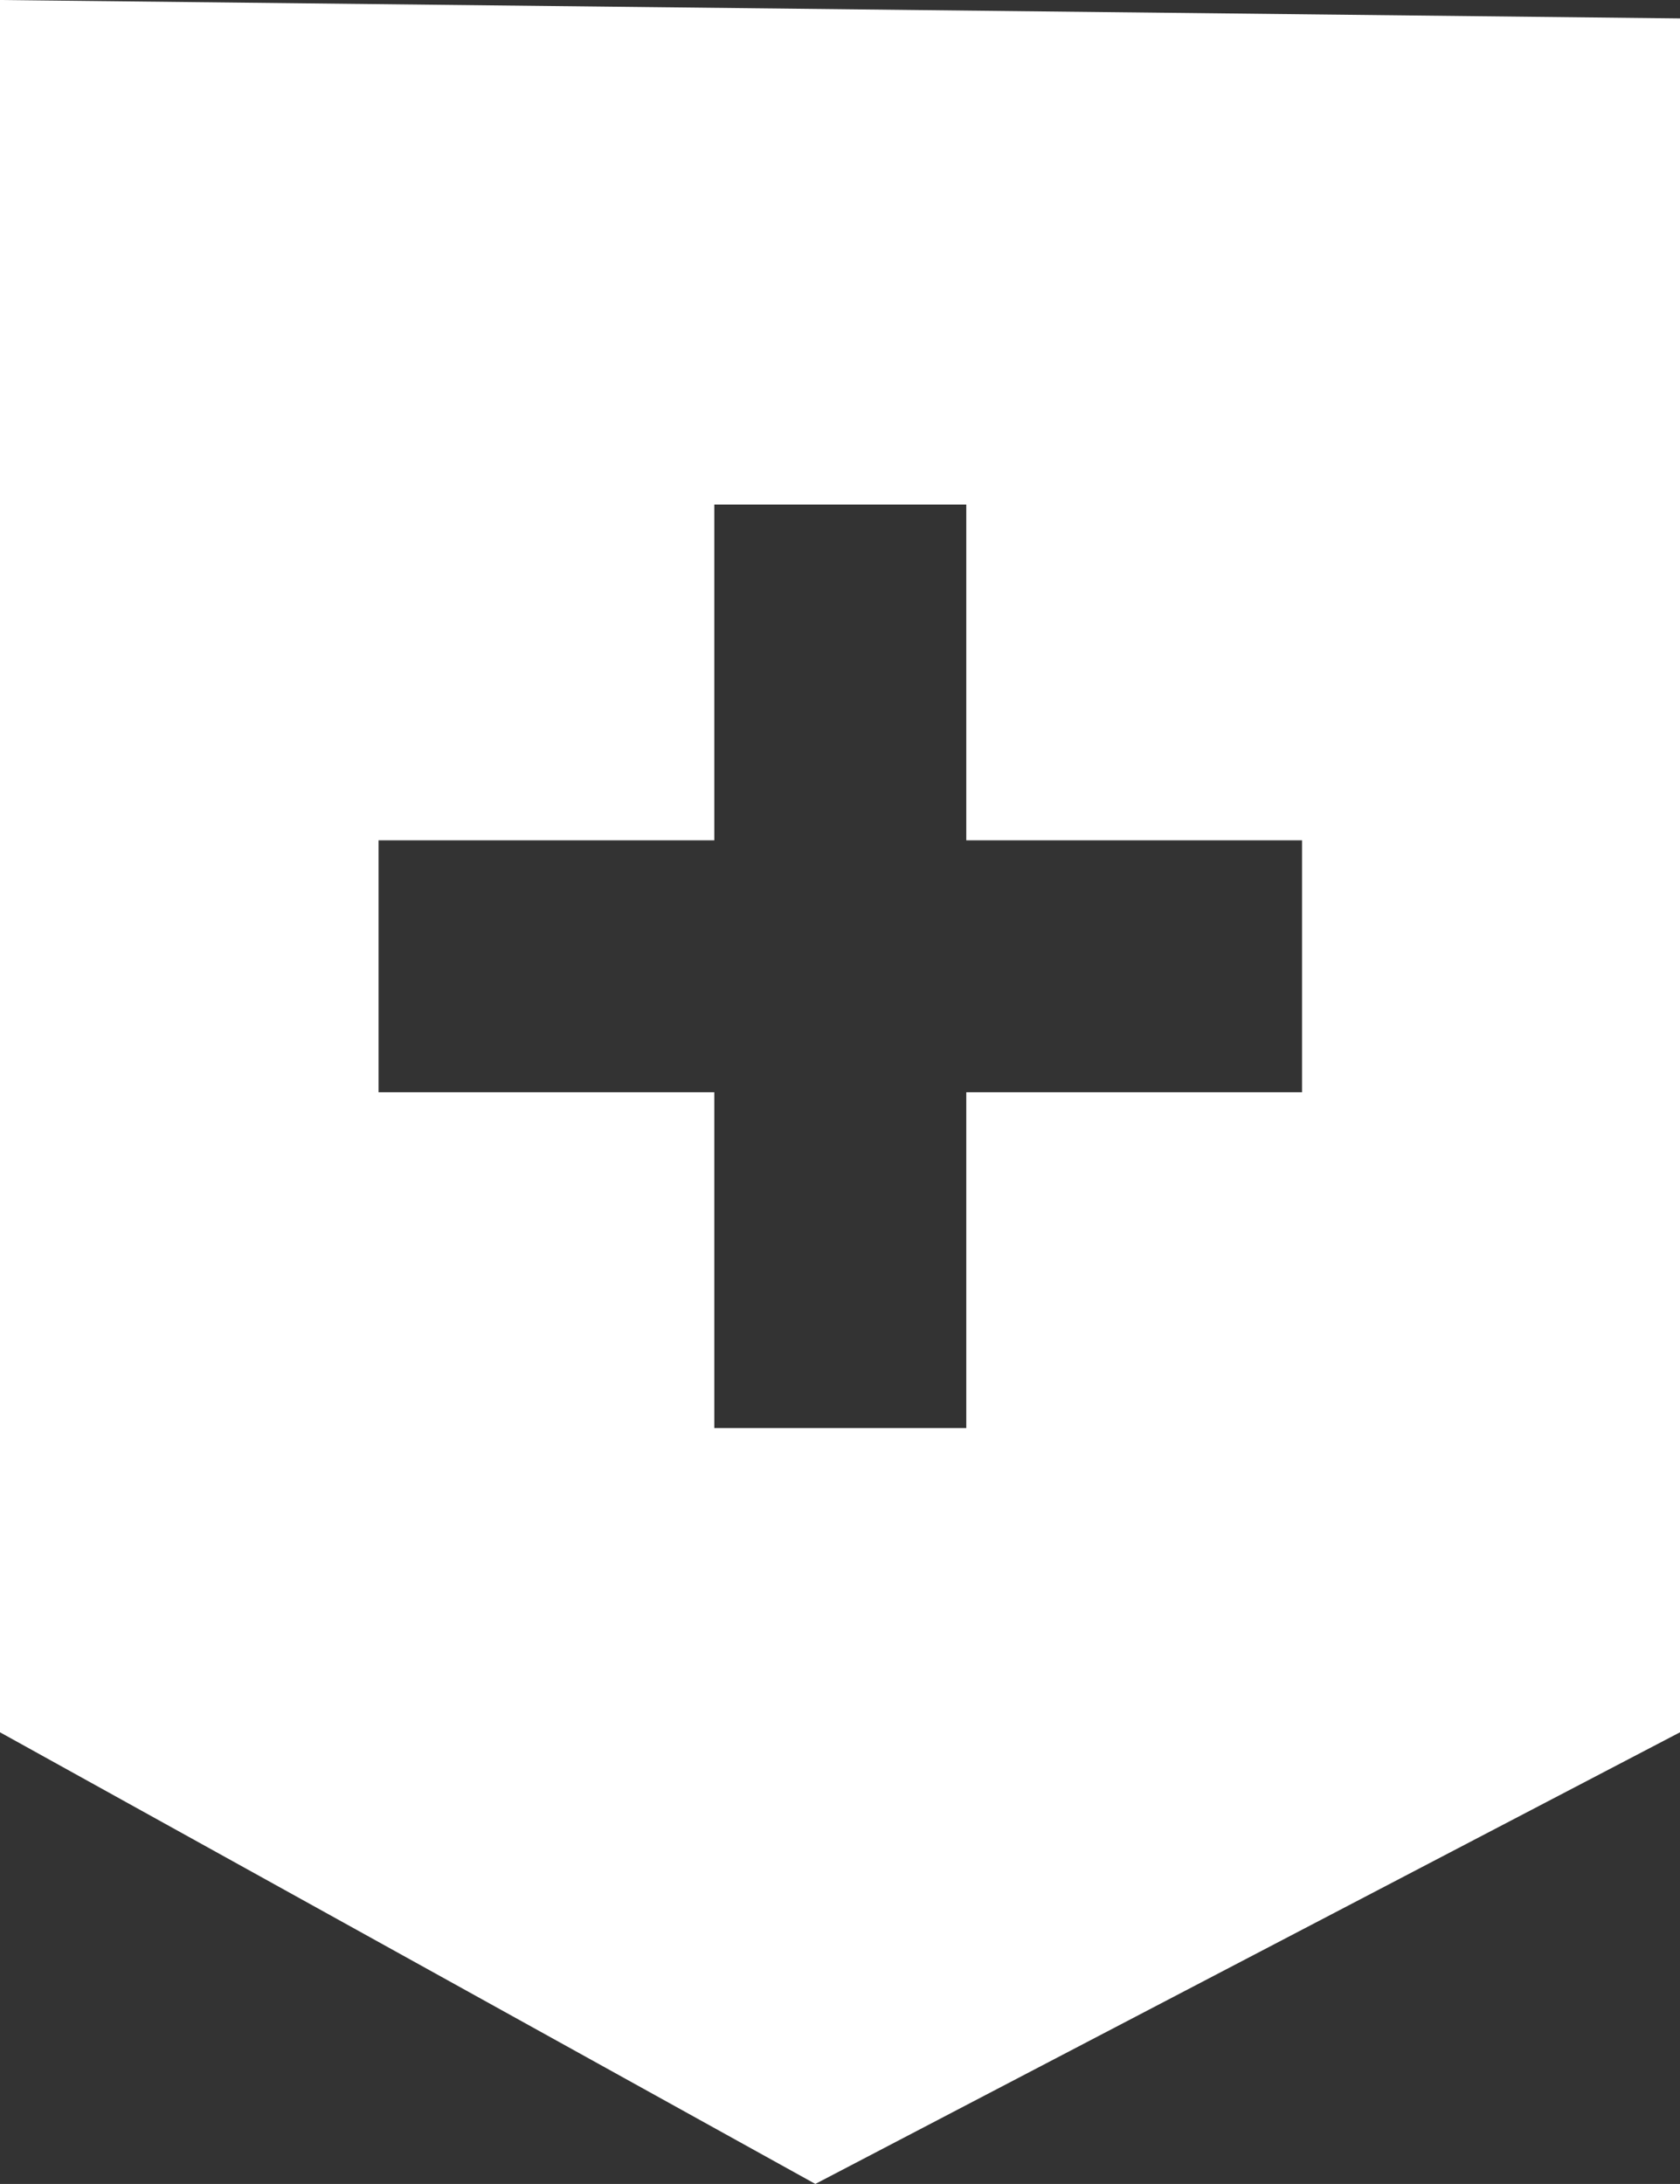 <?xml version="1.0" encoding="UTF-8"?>
<svg id="_レイヤー_2" data-name="レイヤー 2" xmlns="http://www.w3.org/2000/svg" viewBox="0 0 28.27 36.75">
  <rect x="0" y="0" width="28.27" height="36.75" fill="#333333" stroke="none"/>
  <g id="design">
    <path d="m0,0v29.15l13.72,7.6,14.55-7.6V.31L0,0Zm21.91,18.38h-5.65v5.65h-4.24v-5.65h-5.65v-4.24h5.65v-5.65h4.24v5.65h5.65v4.24Z" style="fill: #fff;"/>
  </g>
</svg>